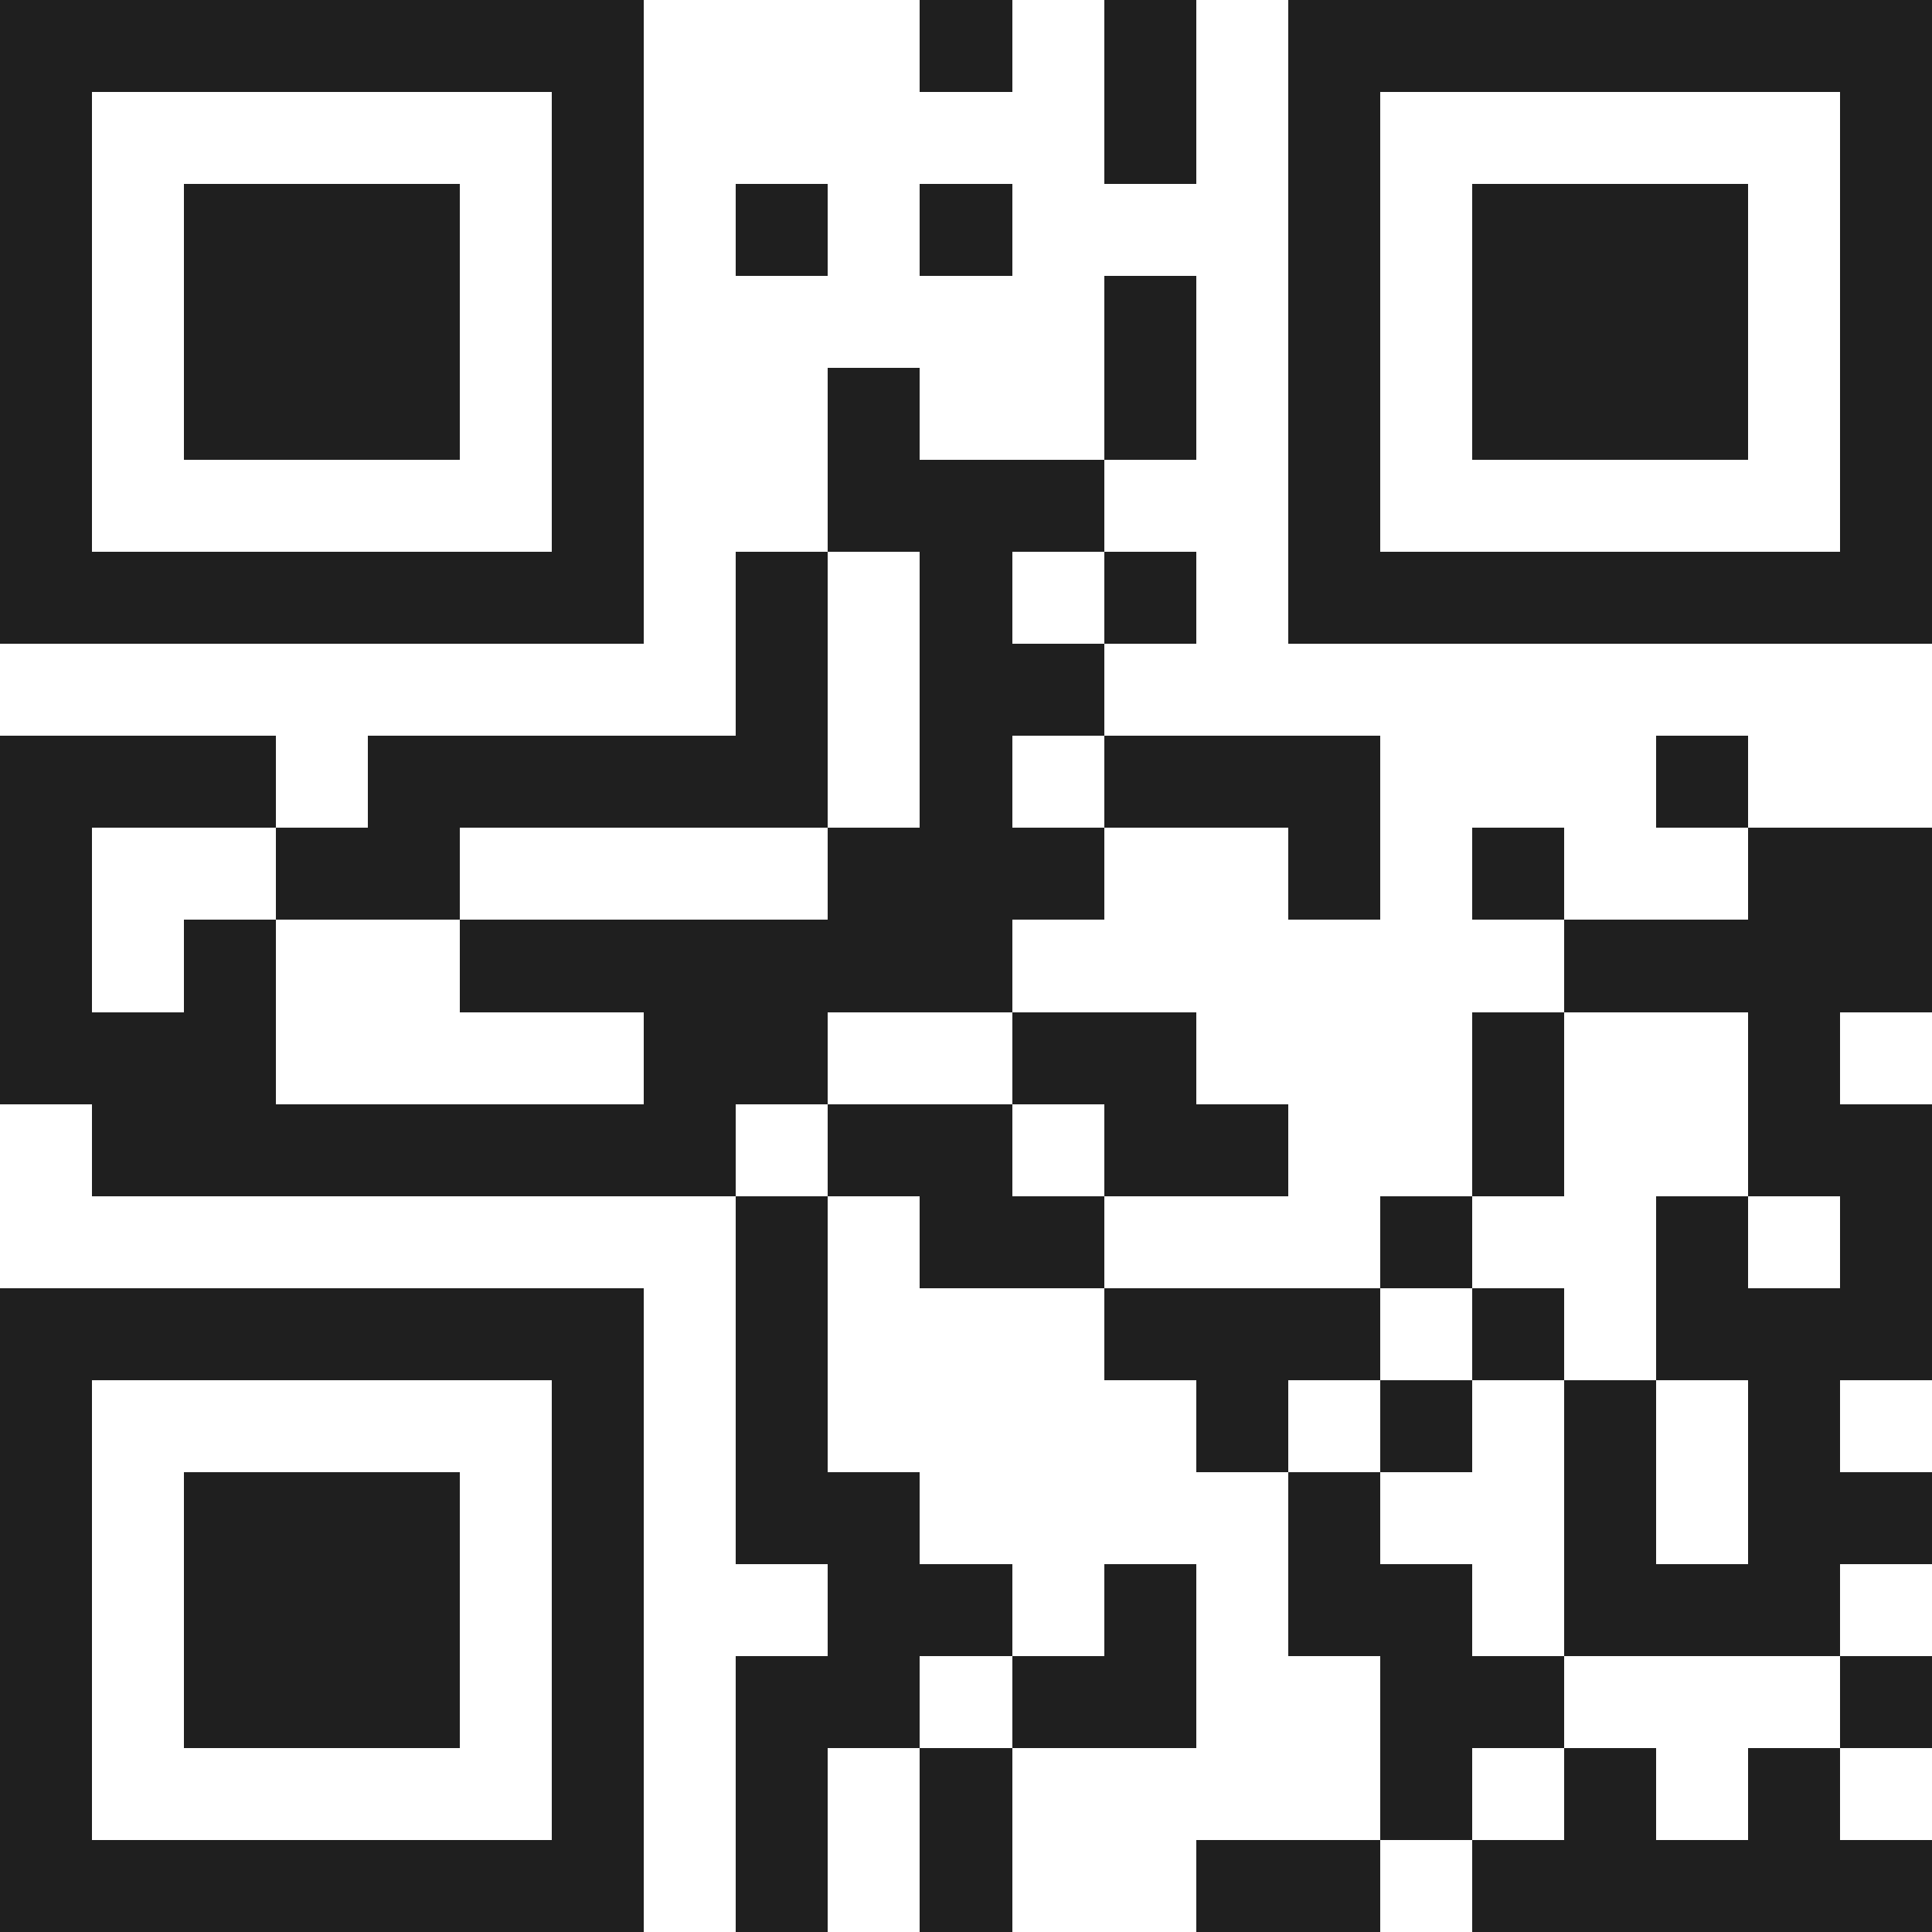 <svg xmlns="http://www.w3.org/2000/svg" viewBox="0 0 21 21" shape-rendering="crispEdges"><path fill="#ffffff" d="M0 0h21v21H0z"/><path stroke="#1f1f1f" d="M0 0.5h7m3 0h1m1 0h1m1 0h7M0 1.5h1m5 0h1m5 0h1m1 0h1m5 0h1M0 2.5h1m1 0h3m1 0h1m1 0h1m1 0h1m3 0h1m1 0h3m1 0h1M0 3.5h1m1 0h3m1 0h1m5 0h1m1 0h1m1 0h3m1 0h1M0 4.5h1m1 0h3m1 0h1m2 0h1m2 0h1m1 0h1m1 0h3m1 0h1M0 5.5h1m5 0h1m2 0h3m2 0h1m5 0h1M0 6.5h7m1 0h1m1 0h1m1 0h1m1 0h7M8 7.5h1m1 0h2M0 8.5h3m1 0h5m1 0h1m1 0h3m3 0h1M0 9.5h1m2 0h2m4 0h3m2 0h1m1 0h1m2 0h2M0 10.5h1m1 0h1m2 0h6m6 0h4M0 11.5h3m4 0h2m2 0h2m3 0h1m2 0h1M1 12.5h7m1 0h2m1 0h2m2 0h1m2 0h2M8 13.5h1m1 0h2m3 0h1m2 0h1m1 0h1M0 14.5h7m1 0h1m3 0h3m1 0h1m1 0h3M0 15.5h1m5 0h1m1 0h1m4 0h1m1 0h1m1 0h1m1 0h1M0 16.5h1m1 0h3m1 0h1m1 0h2m4 0h1m2 0h1m1 0h2M0 17.5h1m1 0h3m1 0h1m2 0h2m1 0h1m1 0h2m1 0h3M0 18.5h1m1 0h3m1 0h1m1 0h2m1 0h2m2 0h2m3 0h1M0 19.5h1m5 0h1m1 0h1m1 0h1m4 0h1m1 0h1m1 0h1M0 20.5h7m1 0h1m1 0h1m2 0h2m1 0h5"/></svg>
